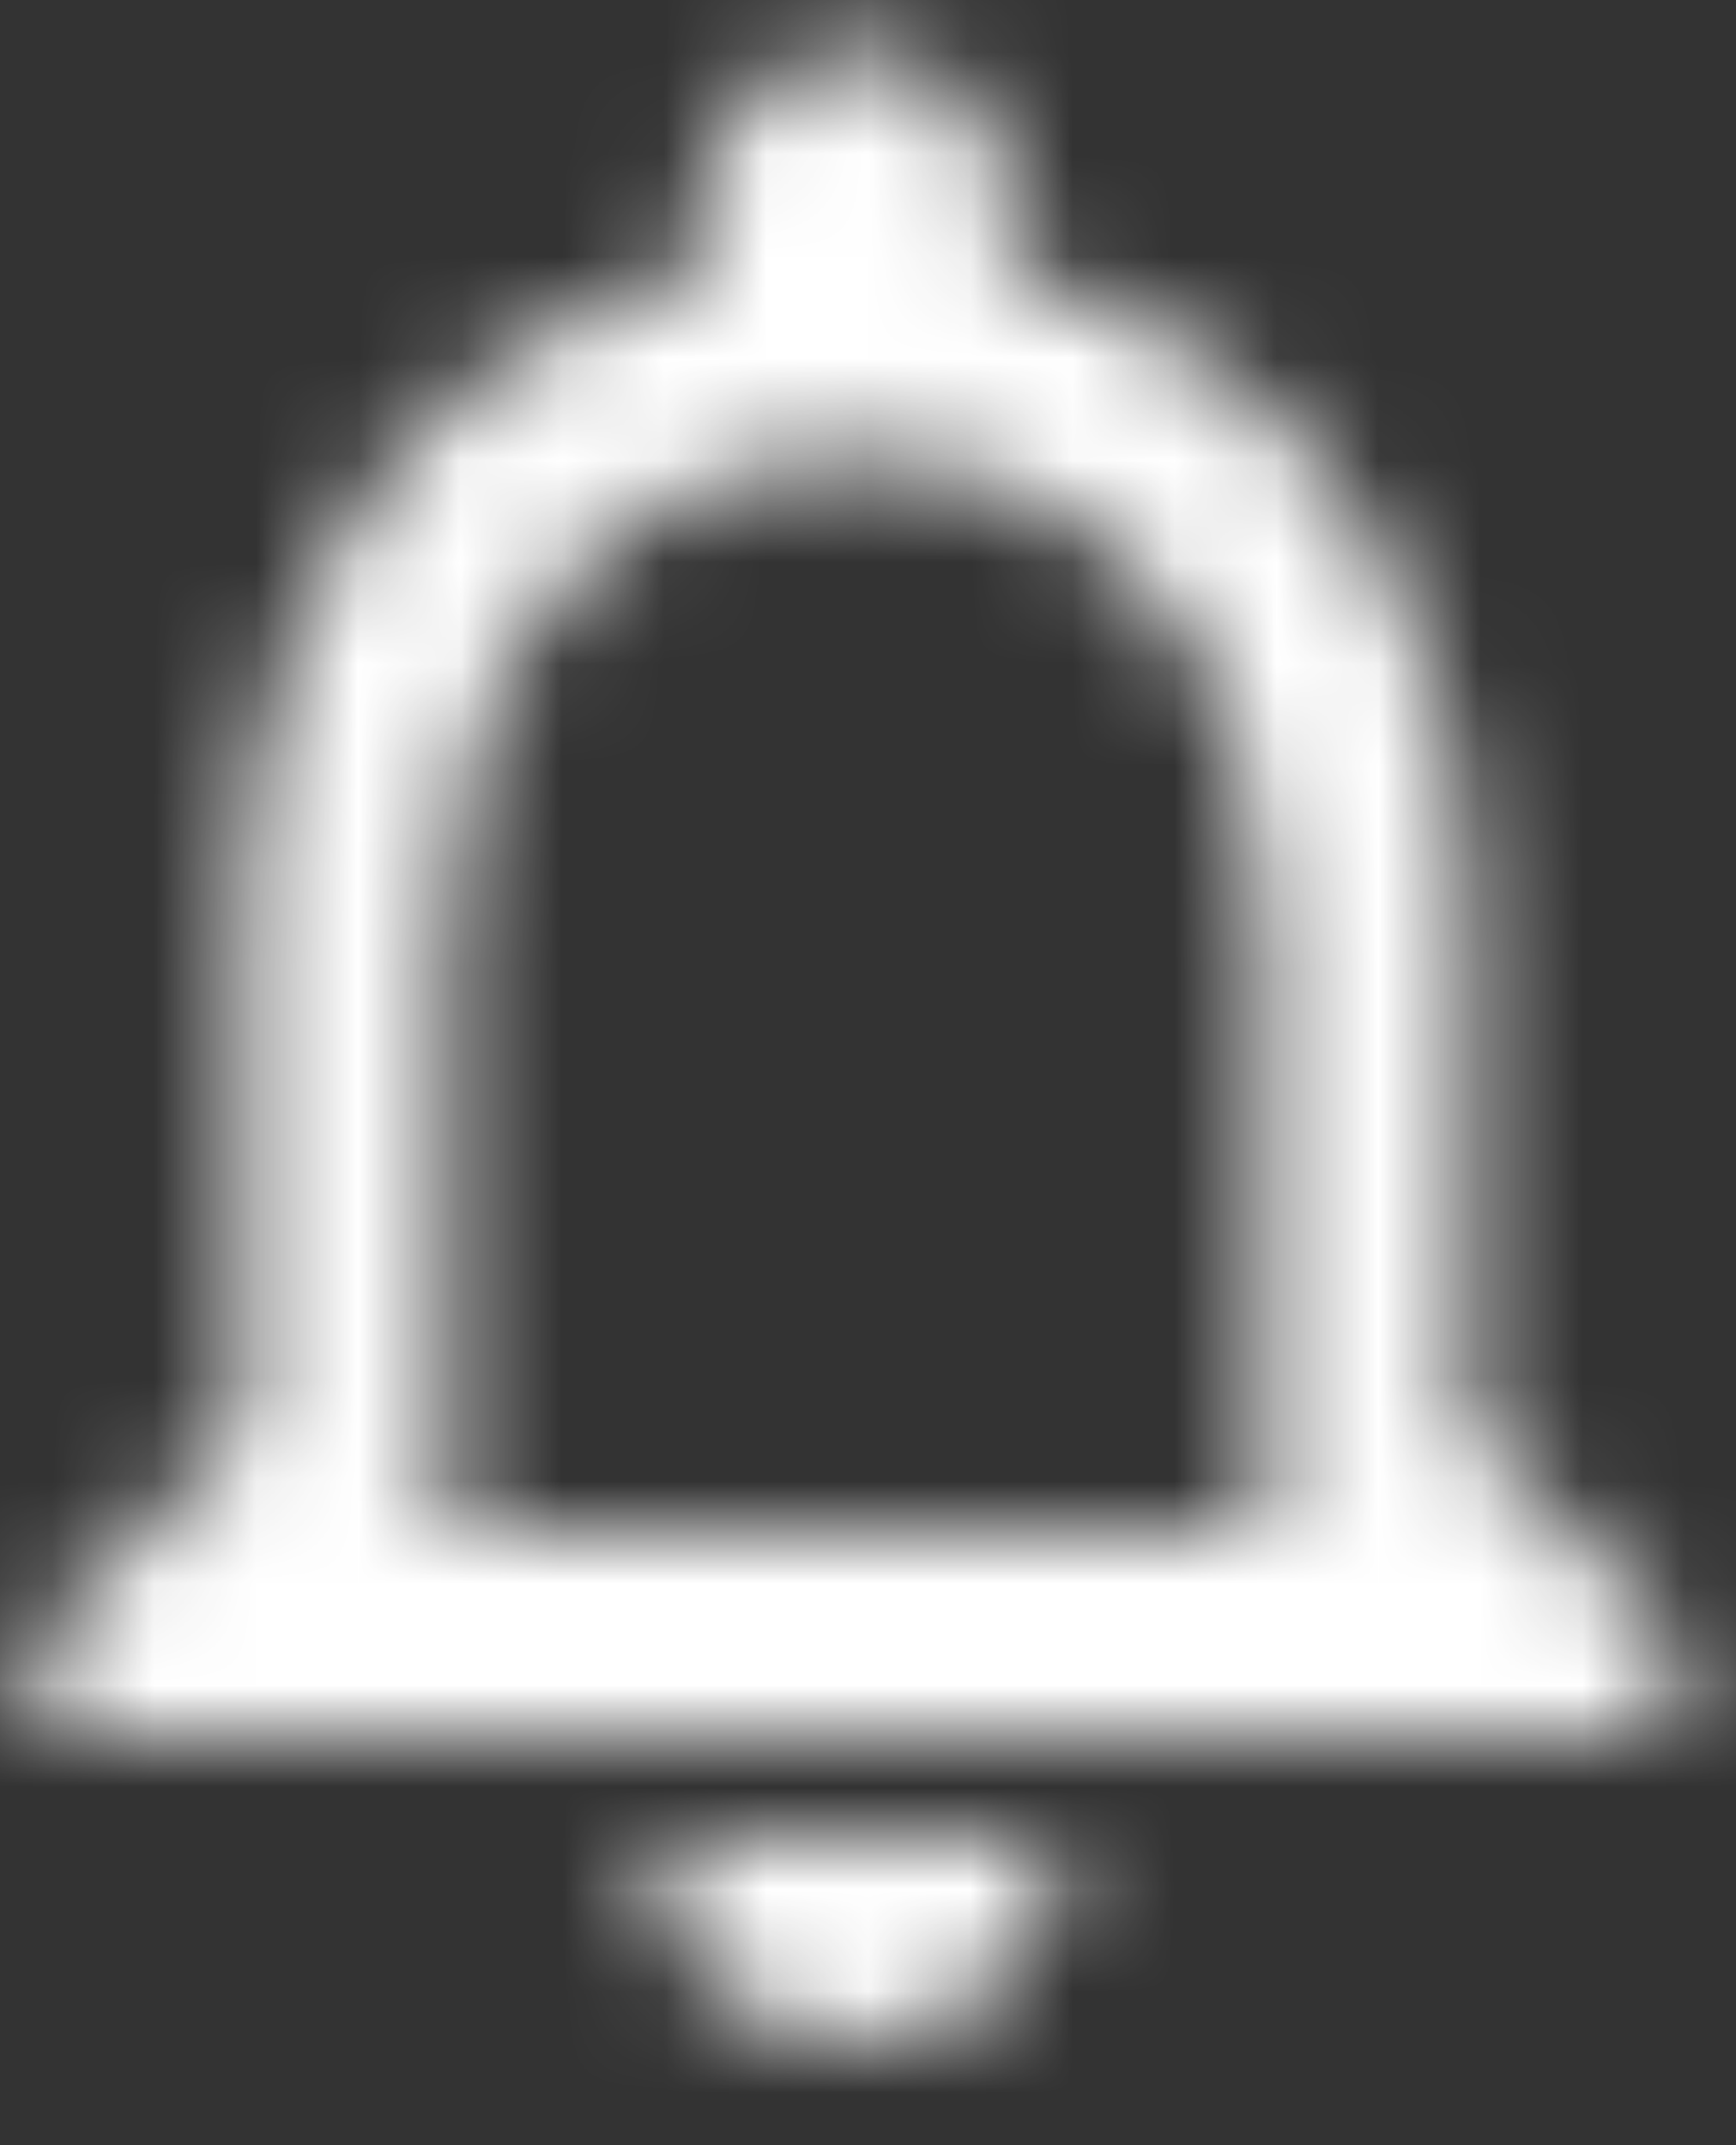 <svg width="17" height="21" fill="none" xmlns="http://www.w3.org/2000/svg"><rect width="100%" height="100%" fill="#333333" stroke="none"/><mask id="a" maskUnits="userSpaceOnUse" x="0" y="0" width="17" height="21"><path fill-rule="evenodd" clip-rule="evenodd" d="M14.386 14.002V8.999c0-3.071-1.631-5.642-4.503-6.323v-.68c0-.83-.67-1.5-1.5-1.5s-1.501.67-1.501 1.5v.68C4.02 3.356 2.38 5.918 2.38 9v5.003l-2.001 2v1h16.008v-1l-2.002-2.001zm-6.003 6.003c1.1 0 2-.9 2-2.001H6.382c0 1.1.9 2.001 2 2.001zM4.38 15.003h8.003V8.998c0-2.48-1.51-4.502-4.001-4.502C5.89 4.497 4.38 6.518 4.38 9v6.003z" fill="#fff"/></mask><g mask="url(#a)"><path fill="#fff" d="M-4-2h24v24H-4z"/></g></svg>